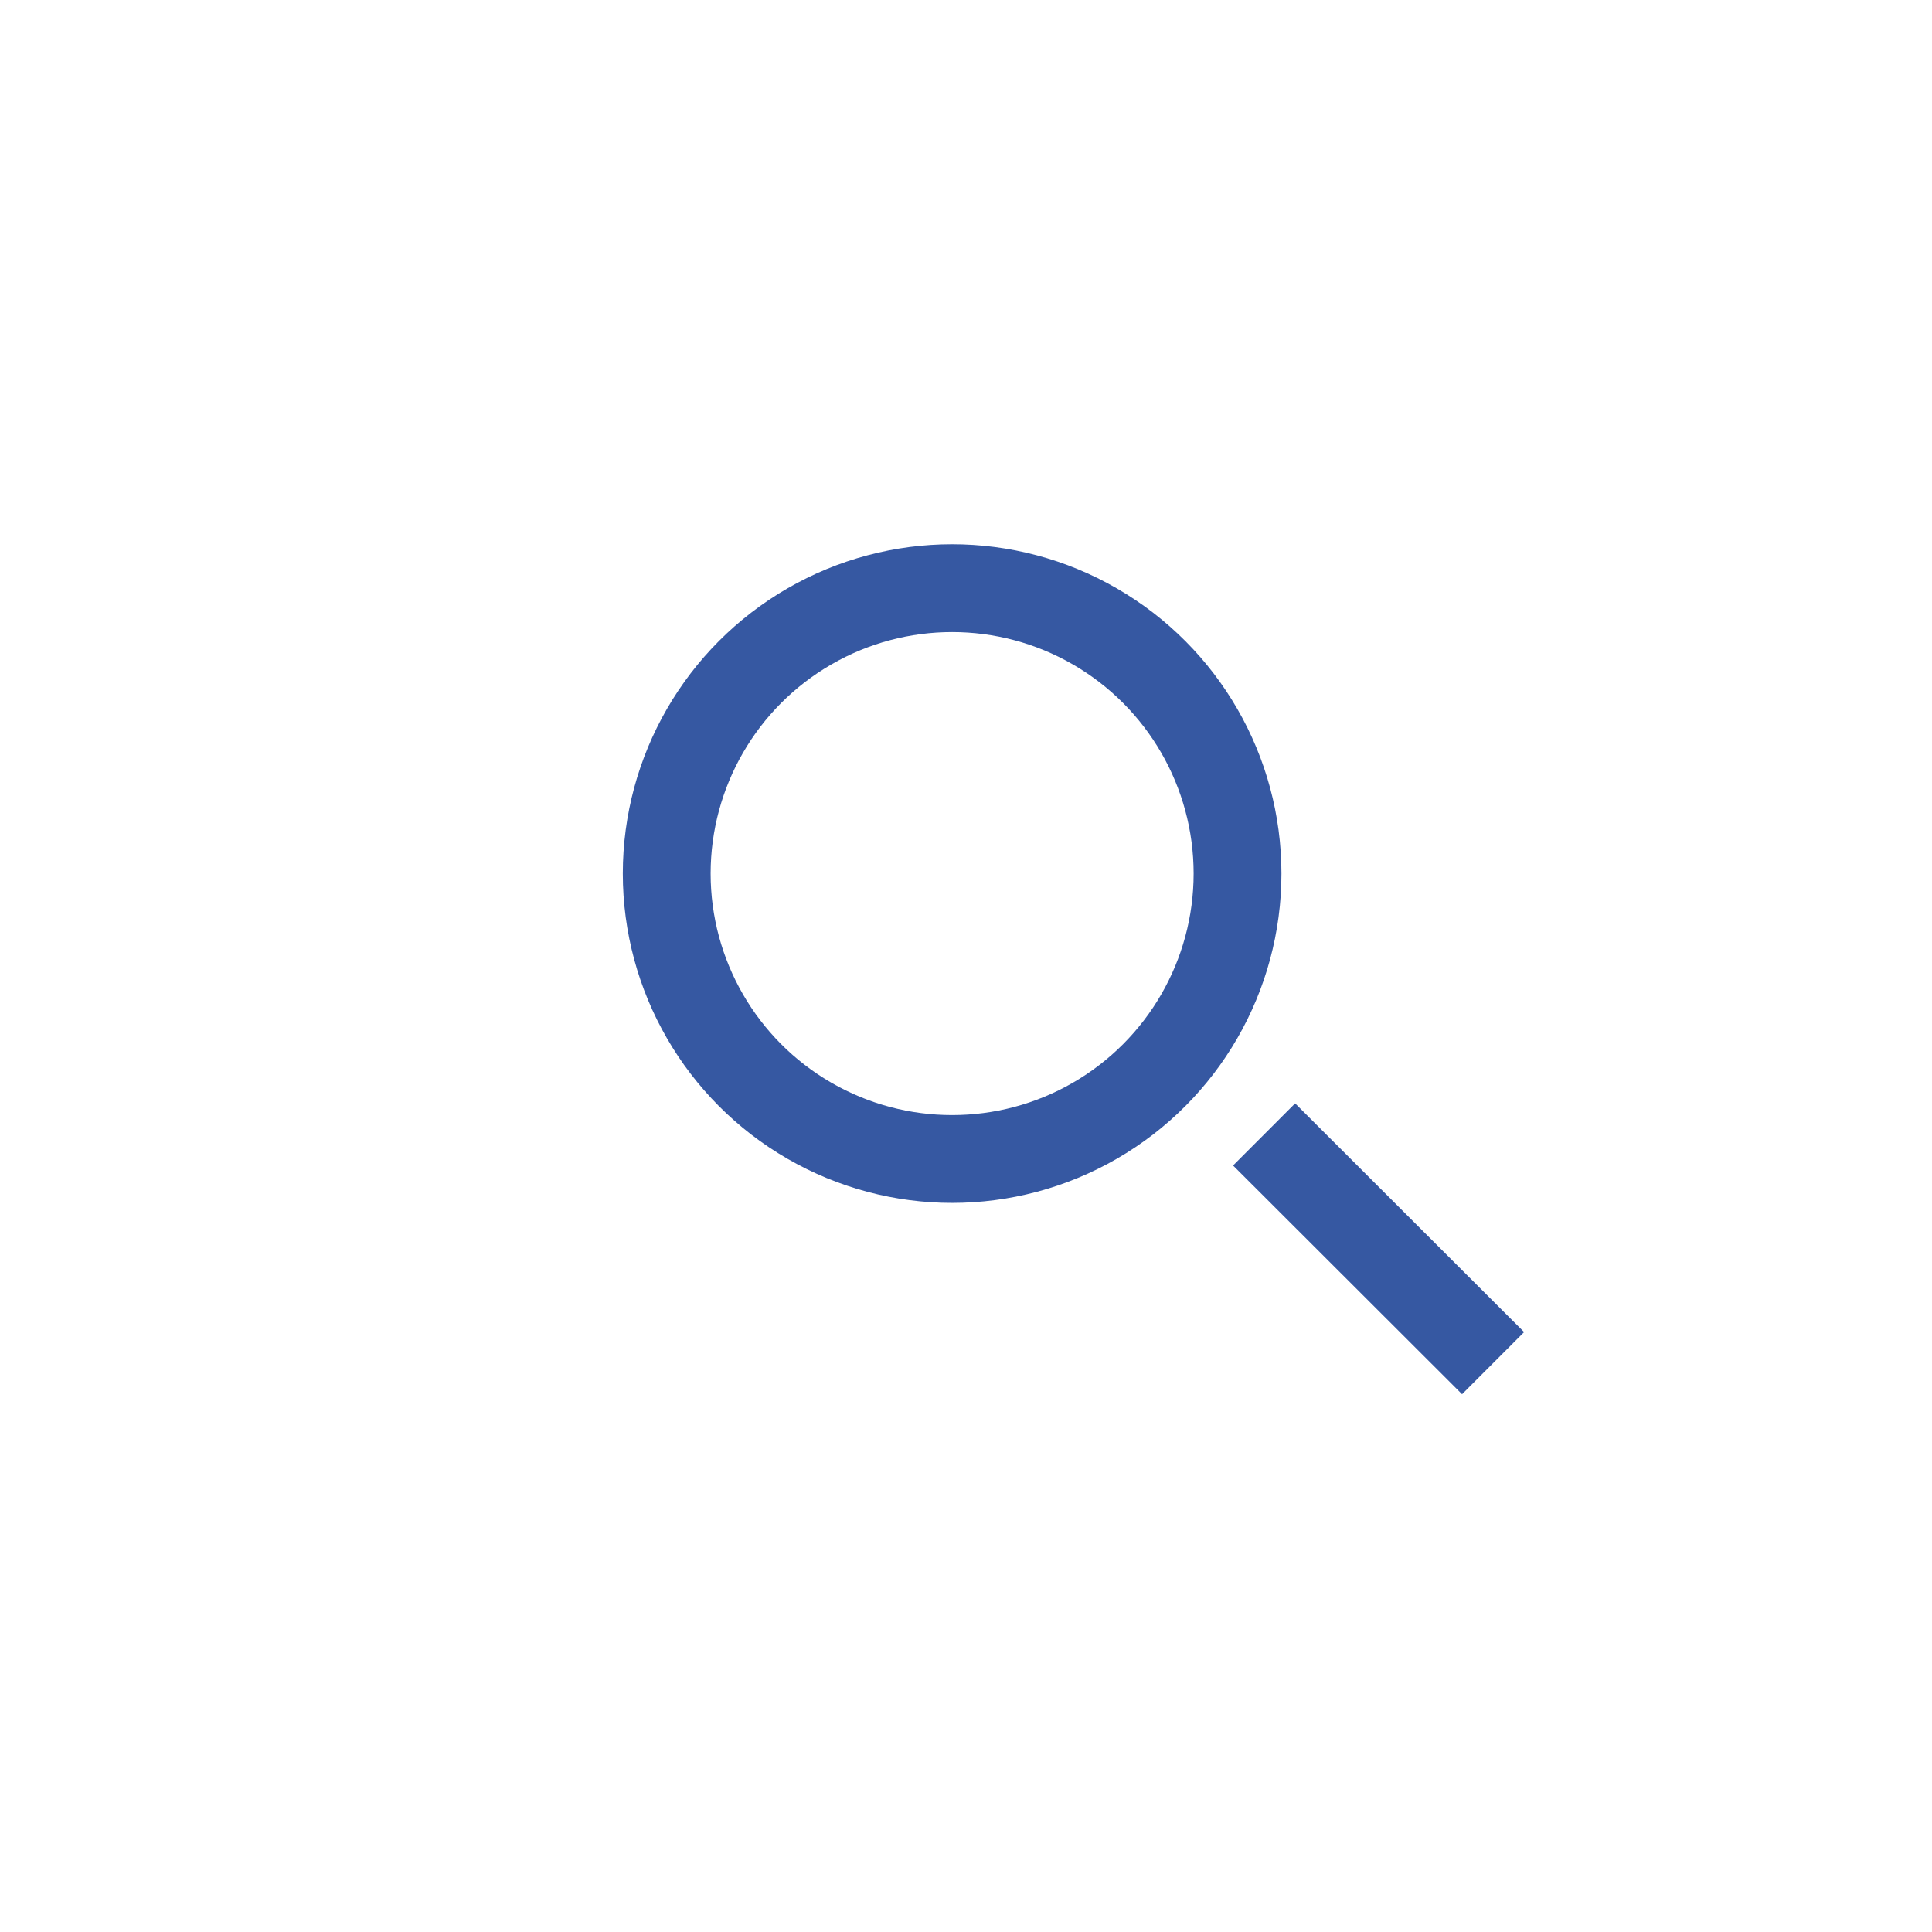 <svg xmlns="http://www.w3.org/2000/svg" width="44" height="44" viewBox="0 0 44 44"><defs><style>.a,.b{fill:none;}.a{stroke:#3658a2;stroke-width:2px;}.c{stroke:none;}</style></defs><g transform="translate(-226 -364)"><g transform="translate(240.184 376.395)"><g class="a"><circle class="c" cx="7.5" cy="7.5" r="7.5"/><circle class="b" cx="7.5" cy="7.5" r="6.5"/></g><path class="a" d="M-17822-11636.8l5.215,5.209" transform="translate(17836.605 11650.241)"/></g><rect class="b" width="44" height="44" transform="translate(226 364)"/></g></svg>